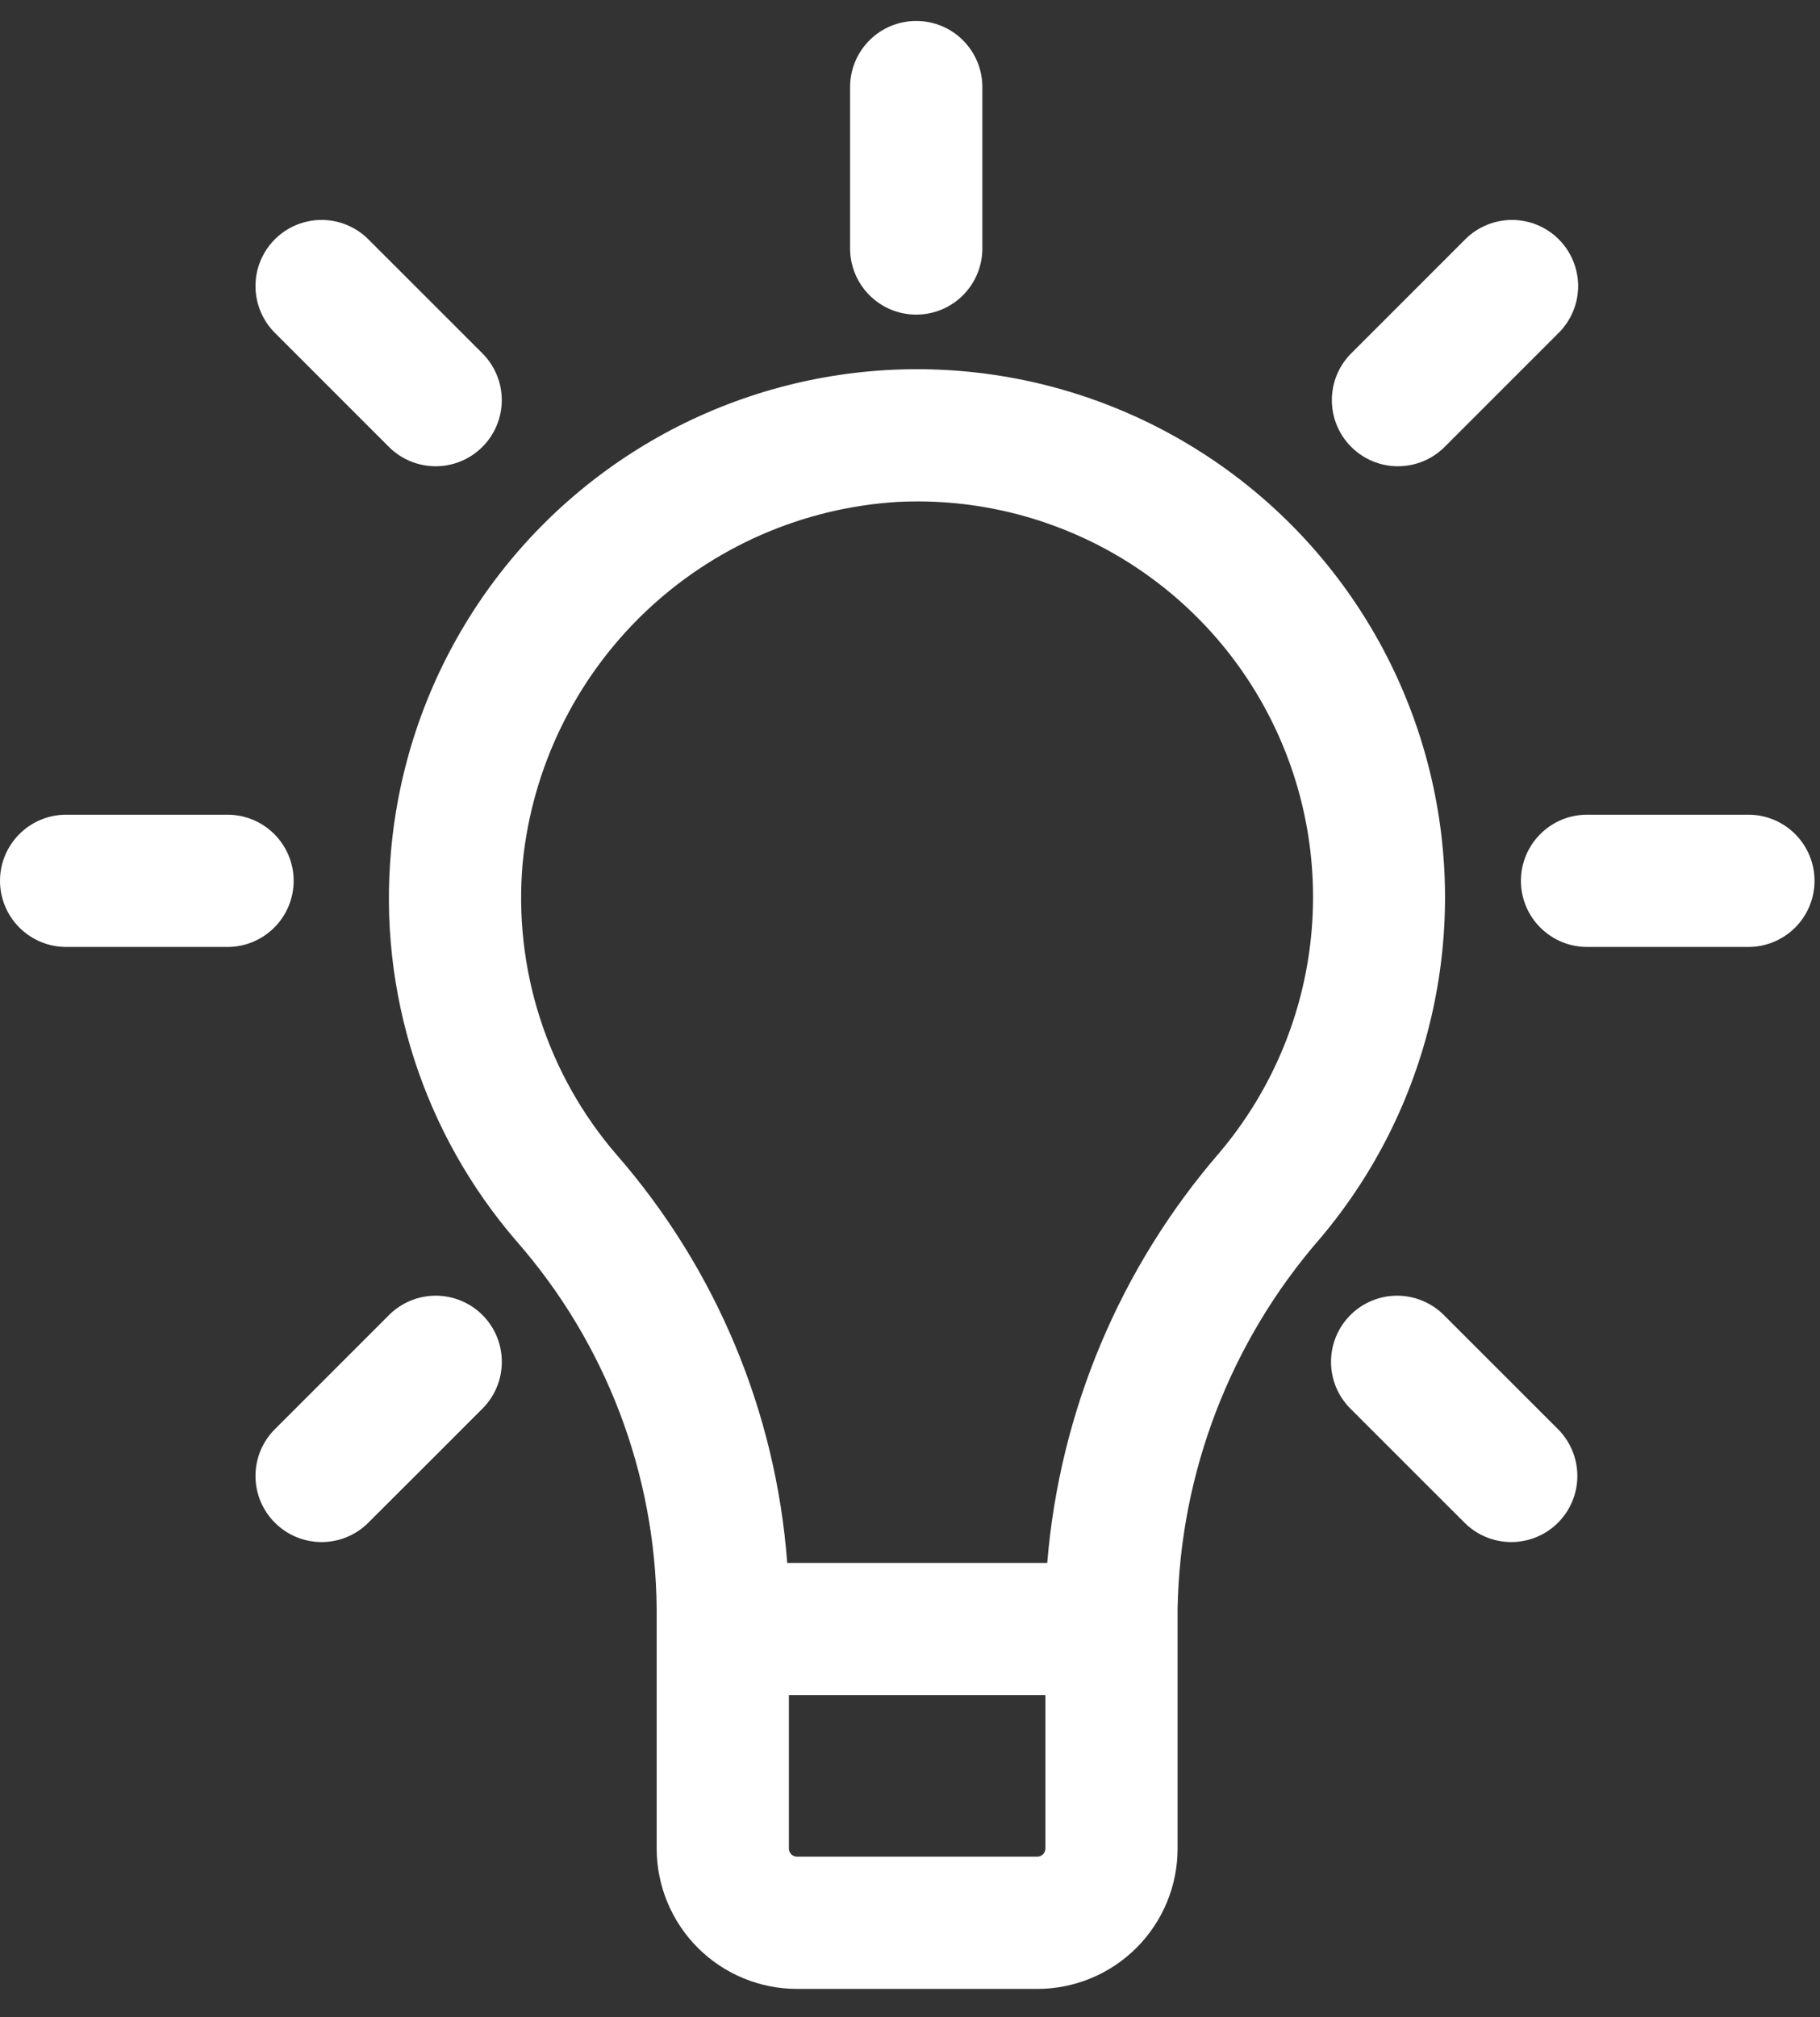 <svg width="37" height="41" viewBox="0 0 37 41" fill="none" xmlns="http://www.w3.org/2000/svg">
<rect x="0" y="0" width="37" height="41" fill="#333333" stroke="none"/>
<path fill-rule="evenodd" clip-rule="evenodd" d="M19.971 5.05V1.77C19.971 1.413 19.829 1.071 19.577 0.819C19.325 0.567 18.983 0.426 18.627 0.426C18.27 0.426 17.928 0.567 17.676 0.819C17.424 1.071 17.282 1.413 17.282 1.77V5.05C17.282 5.407 17.424 5.749 17.676 6.001C17.928 6.253 18.27 6.395 18.627 6.395C18.983 6.395 19.325 6.253 19.577 6.001C19.829 5.749 19.971 5.407 19.971 5.05ZM23.94 37.574V32.701C23.99 29.924 25.02 27.253 26.847 25.161L26.851 25.156C27.938 23.866 28.706 22.338 29.092 20.697C29.478 19.055 29.472 17.345 29.074 15.706C28.676 14.067 27.898 12.545 26.802 11.263C25.706 9.981 24.323 8.976 22.766 8.328C21.209 7.68 19.521 7.408 17.84 7.534C16.158 7.66 14.529 8.181 13.086 9.054C11.643 9.927 10.426 11.127 9.534 12.558C8.641 13.989 8.099 15.61 7.95 17.29C7.82 18.716 7.979 20.155 8.417 21.518C8.856 22.882 9.566 24.146 10.503 25.23C12.314 27.298 13.325 29.948 13.35 32.697V37.574C13.351 38.33 13.652 39.055 14.186 39.59C14.721 40.124 15.446 40.425 16.202 40.425H21.089C21.845 40.425 22.57 40.124 23.104 39.59C23.639 39.055 23.94 38.33 23.94 37.574ZM24.799 23.419C22.771 25.76 21.543 28.685 21.29 31.767L16.004 31.767C15.775 28.704 14.56 25.793 12.537 23.472C11.835 22.66 11.305 21.715 10.977 20.693C10.649 19.672 10.53 18.595 10.627 17.526C10.822 15.598 11.698 13.801 13.096 12.459C14.495 11.117 16.326 10.316 18.261 10.201C19.825 10.125 21.376 10.507 22.726 11.3C24.076 12.094 25.166 13.264 25.86 14.668C26.555 16.072 26.824 17.648 26.635 19.203C26.447 20.757 25.808 22.222 24.799 23.419ZM21.252 37.573C21.252 37.617 21.235 37.659 21.204 37.689C21.173 37.72 21.132 37.737 21.088 37.737H16.202C16.159 37.737 16.117 37.72 16.086 37.689C16.056 37.659 16.038 37.617 16.038 37.573V34.455H21.252V37.573ZM36.495 18.853C36.243 19.105 35.901 19.247 35.545 19.247H32.264C31.907 19.247 31.566 19.105 31.314 18.853C31.061 18.601 30.92 18.259 30.92 17.903C30.92 17.546 31.061 17.205 31.314 16.953C31.566 16.7 31.907 16.559 32.264 16.559H35.545C35.901 16.559 36.243 16.7 36.495 16.953C36.747 17.205 36.889 17.546 36.889 17.903C36.889 18.259 36.747 18.601 36.495 18.853ZM5.576 16.953C5.324 16.701 4.982 16.559 4.626 16.559H1.344C0.988 16.559 0.646 16.7 0.394 16.953C0.142 17.205 0 17.546 0 17.903C0 18.259 0.142 18.601 0.394 18.853C0.646 19.105 0.988 19.247 1.344 19.247H4.626C4.982 19.247 5.324 19.105 5.576 18.853C5.828 18.601 5.97 18.259 5.97 17.903C5.97 17.546 5.828 17.205 5.576 16.953ZM9.809 28.63L8.649 29.79L7.488 30.949C7.364 31.074 7.215 31.173 7.052 31.241C6.889 31.308 6.715 31.343 6.538 31.343C6.362 31.343 6.187 31.308 6.024 31.241C5.861 31.173 5.713 31.074 5.588 30.949C5.463 30.825 5.364 30.676 5.296 30.513C5.229 30.35 5.194 30.175 5.194 29.999C5.194 29.822 5.229 29.648 5.296 29.485C5.364 29.322 5.463 29.173 5.588 29.049L7.908 26.729C8.16 26.477 8.502 26.335 8.858 26.335C9.215 26.335 9.557 26.477 9.809 26.729C10.061 26.981 10.202 27.323 10.202 27.679C10.202 28.036 10.061 28.378 9.809 28.63ZM32.067 29.999C32.067 29.643 31.926 29.301 31.674 29.049L29.353 26.729C29.229 26.604 29.08 26.505 28.917 26.438C28.754 26.37 28.579 26.335 28.403 26.335C28.226 26.335 28.052 26.37 27.889 26.438C27.726 26.505 27.577 26.604 27.453 26.729C27.328 26.854 27.229 27.002 27.161 27.165C27.094 27.328 27.059 27.503 27.059 27.679C27.059 27.856 27.094 28.031 27.161 28.194C27.229 28.357 27.328 28.505 27.453 28.63L29.773 30.949C30.025 31.201 30.367 31.343 30.723 31.343C31.08 31.343 31.422 31.201 31.674 30.949C31.926 30.697 32.067 30.355 32.067 29.999ZM9.807 7.182C10.059 7.434 10.201 7.776 10.201 8.133C10.201 8.489 10.059 8.831 9.807 9.083C9.555 9.335 9.213 9.477 8.857 9.477C8.5 9.477 8.158 9.335 7.906 9.083L5.586 6.763C5.335 6.511 5.194 6.169 5.194 5.813C5.194 5.457 5.336 5.116 5.588 4.864C5.839 4.612 6.181 4.471 6.537 4.47C6.893 4.47 7.234 4.611 7.486 4.862L9.807 7.182ZM27.076 8.133C27.076 7.776 27.217 7.434 27.47 7.182L29.79 4.862C30.042 4.611 30.384 4.47 30.74 4.47C31.096 4.471 31.437 4.612 31.689 4.864C31.941 5.116 32.082 5.457 32.083 5.813C32.083 6.169 31.942 6.511 31.69 6.763L29.37 9.083C29.118 9.335 28.776 9.477 28.42 9.477C28.063 9.477 27.721 9.335 27.47 9.083C27.217 8.831 27.076 8.489 27.076 8.133Z" fill="white"/>
</svg>
